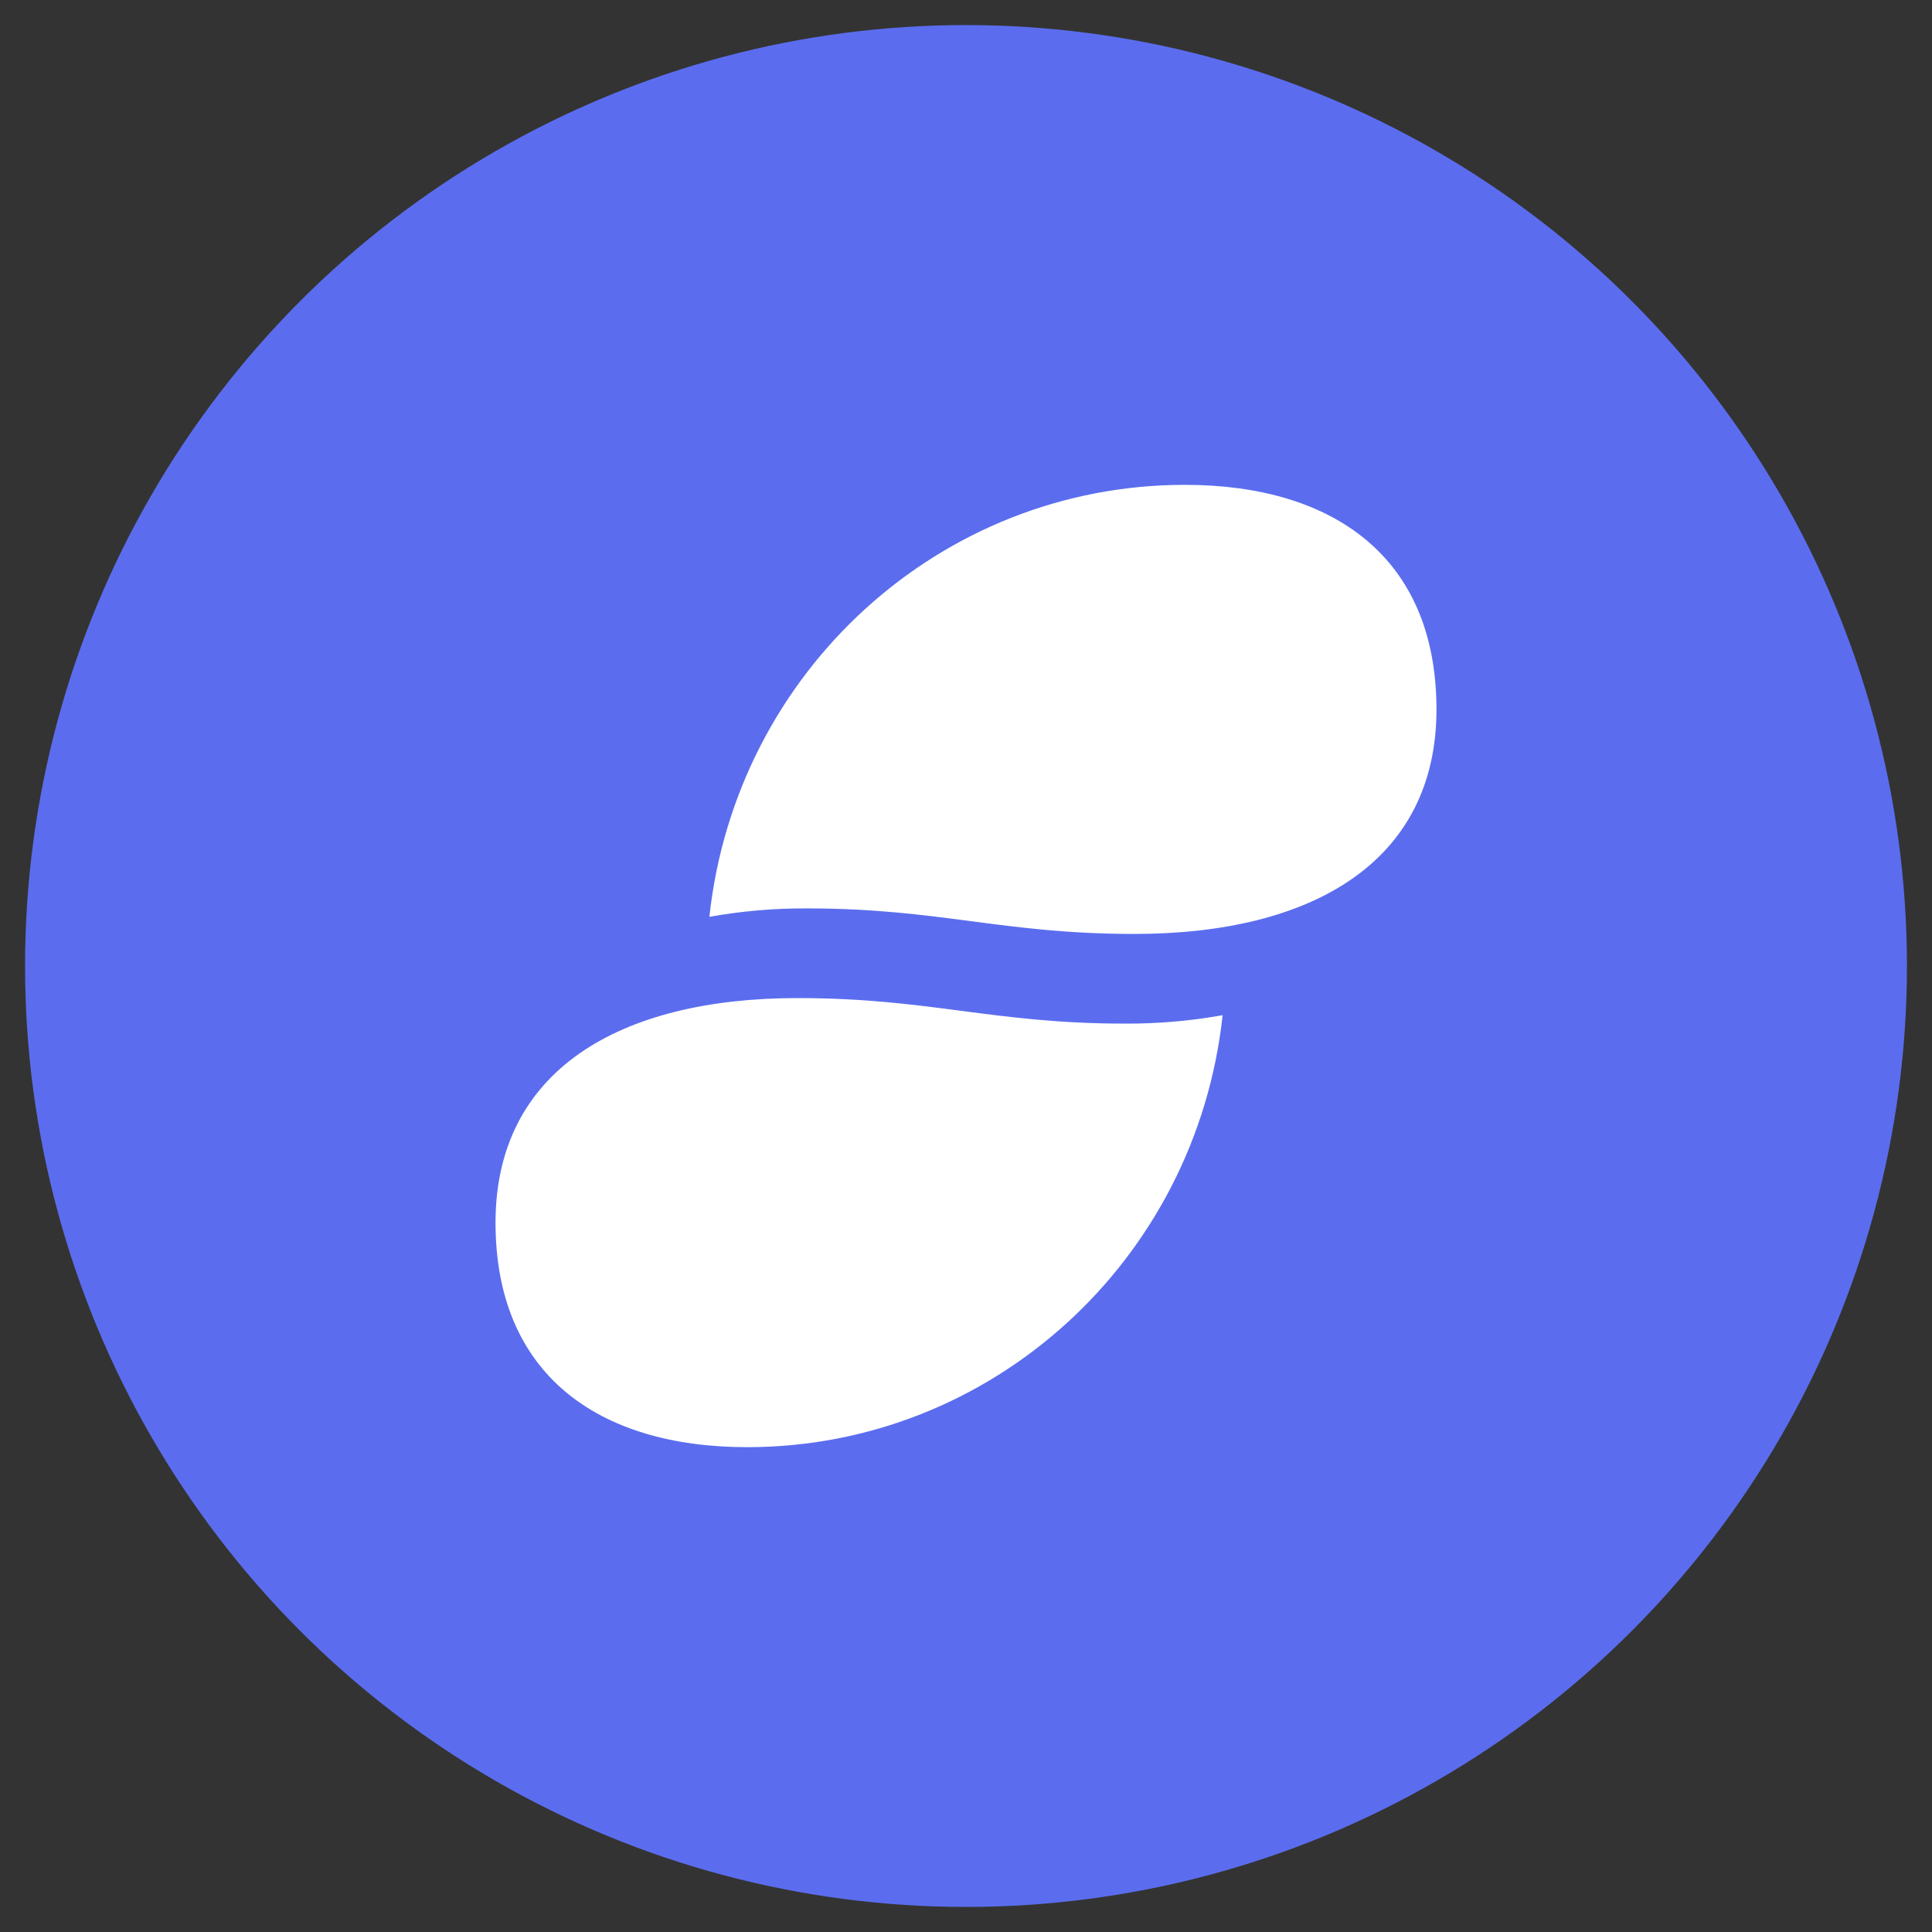 <?xml version="1.0" encoding="iso-8859-1"?>
<!-- Generator: Adobe Illustrator 19.0.0, SVG Export Plug-In . SVG Version: 6.00 Build 0)  -->
<svg version="1.1" id="Layer_1" xmlns="http://www.w3.org/2000/svg" xmlns:xlink="http://www.w3.org/1999/xlink" x="0px" y="0px"
	 viewBox="1000 -1000 2500 2500" style="enable-background:new 1000 -1000 2500 2500;" xml:space="preserve">
<rect x="1000" y="-1000" width="2500" height="2500" fill="#333333" stroke="none"/>
<circle style="fill:#5B6DEE;" cx="2250" cy="250" r="1217.57"/>
<path style="fill:#FFFFFF;" d="M2044.559,175.473c-42.453-0.238-84.839,3.41-126.627,10.897
	c34.396-318.127,299.522-559.011,615.165-558.986c193.265,0,325.688,94.63,325.688,290.561s-158.942,290.561-390.84,290.561
	C2296.779,208.493,2215.75,175.473,2044.559,175.473 M2032.055,291.507c-231.886,0-390.84,94.629-390.84,290.561
	s132.423,290.561,325.688,290.561c315.679,0,580.781-240.86,615.165-558.986c-41.788,7.488-84.174,11.135-126.627,10.897
	C2284.25,324.527,2203.221,291.507,2032.055,291.507"/>
</svg>
